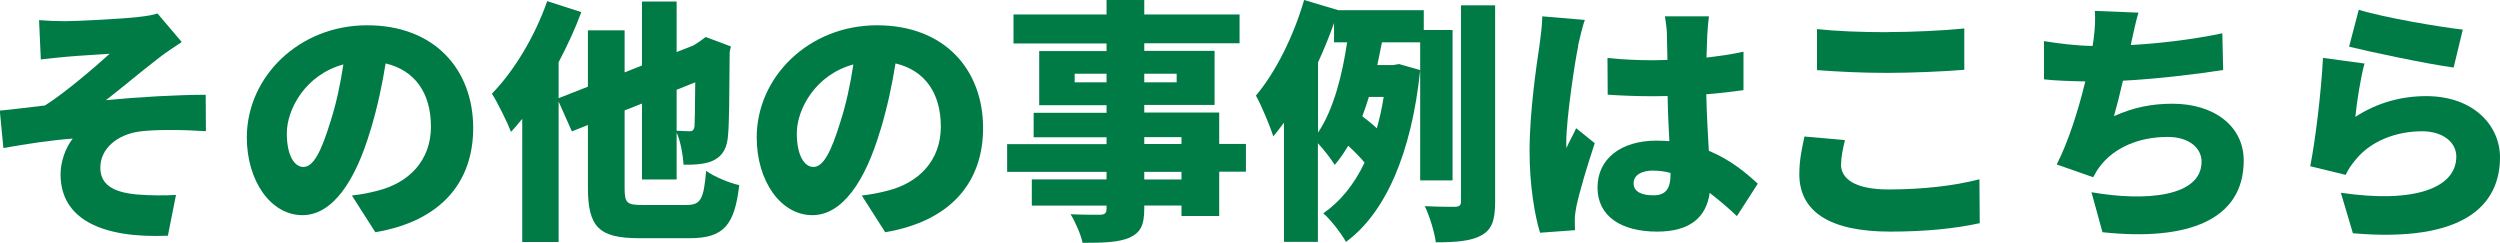 <?xml version="1.0" encoding="UTF-8"?>
<svg id="_レイヤー_2" data-name="レイヤー 2" xmlns="http://www.w3.org/2000/svg" viewBox="0 0 243.19 23.63">
  <defs>
    <style>
      .cls-1 {
        fill: #007b45;
        stroke-width: 0px;
      }
    </style>
  </defs>
  <g id="_レイヤー_1-2" data-name="レイヤー 1">
    <g>
      <path class="cls-1" d="M6.4,2.06c1.04,0,5.43-.22,6.99-.4.94-.1,1.56-.22,1.93-.35l2.36,2.78c-.62.4-1.71,1.12-2.31,1.61-1.74,1.34-3.52,2.85-5.06,4.04,3.08-.3,6.99-.52,9.7-.52l.02,3.54c-2.36-.15-4.91-.17-6.45.03-2.18.3-3.82,1.66-3.82,3.52,0,1.66,1.26,2.38,3.47,2.6,1.34.12,2.95.12,3.89.05l-.79,3.97c-6.52.27-10.44-1.66-10.44-5.98,0-1.19.47-2.58,1.19-3.47-2.06.15-4.51.52-6.75.92l-.35-3.64c1.31-.12,3.07-.35,4.39-.5,1.93-1.21,4.79-3.67,6.3-5.03-.97.07-3.3.2-4.29.3-.6.05-1.49.15-2.41.25l-.17-3.82c.89.07,1.69.1,2.58.1Z"/>
      <path class="cls-1" d="M36.04,12.65c-1.46,4.96-3.69,8.28-6.62,8.28-3.07,0-5.41-3.32-5.41-7.56,0-5.9,5.08-10.91,11.7-10.91s10.32,4.36,10.32,9.99c0,5.23-3.08,9.05-9.52,10.14l-2.28-3.57c1.04-.12,1.71-.27,2.43-.45,3.15-.77,5.26-2.98,5.26-6.25s-1.56-5.48-4.41-6.15c-.32,2.01-.77,4.17-1.46,6.47ZM27.9,12.97c0,2.16.74,3.27,1.61,3.27.99,0,1.74-1.51,2.63-4.39.55-1.69.97-3.64,1.26-5.58-3.67.99-5.5,4.34-5.5,6.7Z"/>
      <path class="cls-1" d="M56.55,1.17c-.59,1.61-1.36,3.27-2.21,4.88v3.5l2.85-1.12V2.95h3.57v4.09l1.69-.67V.15h3.37v4.91l1.64-.64.57-.37.62-.45,2.45.92-.12.54c-.03,4.24-.05,6.92-.15,7.98-.07,1.31-.5,2.08-1.36,2.53-.77.42-2.01.47-2.98.45-.05-.92-.3-2.33-.67-3.12v4.56h-3.37v-7.39l-1.69.67v7.49c0,1.54.2,1.71,1.76,1.71h4.24c1.41,0,1.69-.54,1.93-3.32.79.57,2.23,1.17,3.22,1.39-.45,3.87-1.49,5.16-4.81,5.16h-4.93c-3.92,0-4.98-1.09-4.98-4.94v-6.07l-1.56.62-1.29-2.9v13.66h-3.54v-11.98c-.37.45-.72.87-1.09,1.27-.32-.84-1.29-2.83-1.86-3.72,2.13-2.16,4.19-5.58,5.38-9l3.32,1.07ZM65.82,12.72l1.24.05c.27,0,.42-.07.5-.47.02-.32.05-1.49.07-4.29l-1.81.72v3.99Z"/>
      <path class="cls-1" d="M85.64,12.65c-1.46,4.96-3.69,8.28-6.62,8.28-3.07,0-5.41-3.32-5.41-7.56,0-5.9,5.08-10.91,11.7-10.91s10.32,4.36,10.32,9.99c0,5.23-3.08,9.05-9.52,10.14l-2.28-3.57c1.04-.12,1.71-.27,2.43-.45,3.15-.77,5.26-2.98,5.26-6.25s-1.56-5.48-4.41-6.15c-.32,2.01-.77,4.17-1.46,6.47ZM77.51,12.97c0,2.16.74,3.27,1.61,3.27.99,0,1.74-1.51,2.63-4.39.55-1.69.97-3.64,1.26-5.58-3.67.99-5.5,4.34-5.5,6.7Z"/>
      <path class="cls-1" d="M107.64,17.46v-.74h-9.67v-2.7h9.67v-.67h-7.09v-2.38h7.09v-.74h-6.55v-5.26h6.55v-.74h-9.05V1.41h9.05V0h3.67v1.41h9.27v2.8h-9.27v.74h6.84v5.26h-6.84v.74h7.29v3.05h2.6v2.7h-2.6v4.31h-3.67v-1.02h-3.62v.3c0,1.64-.37,2.33-1.44,2.83-1.07.45-2.43.5-4.56.5-.17-.82-.72-2.06-1.17-2.78,1.02.05,2.48.05,2.88.05.47-.02.62-.17.62-.59v-.3h-7.27v-2.55h7.27ZM104.54,8.01h3.1v-.84h-3.1v.84ZM111.31,8.01h3.15v-.84h-3.15v.84ZM111.31,14.01h3.62v-.67h-3.62v.67ZM111.31,17.46h3.62v-.74h-3.62v.74Z"/>
      <path class="cls-1" d="M130.19.99h8.31v1.93h2.8v14.63h-3.15V4.12h-3.72l-.45,2.21h1.54l.57-.1,2.06.59c-.84,8.08-3.37,13.89-7.22,16.71-.45-.82-1.54-2.23-2.21-2.78,1.66-1.14,3-2.8,4.02-4.93-.4-.5-1.02-1.12-1.59-1.64-.4.67-.84,1.31-1.31,1.86-.37-.59-1.04-1.46-1.64-2.11v9.6h-3.3v-11.6c-.35.47-.69.92-1.04,1.34-.27-.89-1.14-3-1.69-3.97,1.91-2.26,3.67-5.78,4.69-9.3l3.32.99ZM129.77,4.12v-1.88c-.45,1.29-.99,2.58-1.56,3.84v6.82c1.54-2.28,2.38-5.7,2.83-8.78h-1.26ZM132.52,11.31c.47.35.99.77,1.41,1.17.27-.94.5-1.96.67-3.05h-1.44c-.2.64-.4,1.26-.64,1.88ZM145.44.52v19.09c0,1.79-.3,2.7-1.31,3.27-.99.57-2.48.69-4.46.69-.12-.97-.6-2.53-1.07-3.52,1.26.07,2.53.07,2.98.07.4-.03.54-.15.54-.55V.52h3.32Z"/>
      <path class="cls-1" d="M153.53,4.46c-.3,1.29-1.17,7.07-1.17,9.37,0,.07,0,.47.02.57.3-.72.62-1.19.94-1.93l1.81,1.46c-.74,2.23-1.49,4.74-1.79,6.17-.07.35-.15.92-.15,1.17,0,.27,0,.72.02,1.12l-3.4.25c-.52-1.69-1.02-4.59-1.02-7.96,0-3.79.69-8.46.97-10.29.1-.74.25-1.88.27-2.8l4.14.35c-.22.55-.57,2.08-.67,2.53ZM166.08,3.27l-.08,2.33c1.26-.15,2.48-.32,3.6-.57v3.74c-1.12.15-2.33.3-3.62.4.05,2.26.17,4.02.25,5.5,2.11.87,3.64,2.16,4.76,3.2l-2.03,3.15c-.92-.87-1.81-1.61-2.65-2.26-.32,2.33-1.86,3.77-5.11,3.77-3.5,0-5.8-1.49-5.8-4.29s2.28-4.56,5.75-4.56c.42,0,.84.03,1.24.05-.07-1.31-.15-2.83-.17-4.39l-1.39.02c-1.49,0-2.98-.05-4.44-.15l-.02-3.57c1.44.15,2.93.22,4.44.22l1.39-.03-.05-2.53c0-.37-.1-1.19-.2-1.71h4.29c-.07.47-.12,1.12-.15,1.66ZM160.84,16.59c-1.17,0-1.93.45-1.93,1.24,0,.87.87,1.17,1.93,1.17,1.19,0,1.66-.64,1.66-2.01v-.17c-.54-.15-1.12-.22-1.66-.22Z"/>
      <path class="cls-1" d="M179.08,15.97c0,1.39,1.29,2.46,4.64,2.46s6.45-.37,8.83-.99l.03,4.27c-2.38.52-5.26.82-8.7.82-6.03,0-8.85-2.03-8.85-5.6,0-1.51.32-2.75.5-3.65l3.94.35c-.2.84-.37,1.56-.37,2.36ZM183.62,3.12c2.48,0,5.5-.15,7.46-.35v4.02c-1.76.15-5.03.3-7.44.3-2.65,0-4.83-.12-6.89-.27v-3.99c1.86.2,4.19.3,6.87.3Z"/>
      <path class="cls-1" d="M203.56,4.46l.1-.65c.15-1.19.17-1.86.12-2.75l4.24.17c-.3.99-.45,1.88-.67,2.78l-.07.37c2.73-.15,5.93-.52,8.9-1.14l.08,3.57c-2.38.37-6.35.87-9.75,1.04-.27,1.19-.57,2.38-.87,3.45,1.93-.87,3.7-1.21,5.7-1.21,4.04,0,6.92,2.18,6.92,5.53,0,5.78-5.43,7.86-13.74,6.97l-1.07-3.89c5.28.92,10.71.45,10.71-2.98,0-1.26-1.14-2.4-3.3-2.4-2.8,0-5.21,1.04-6.6,2.88-.25.32-.42.62-.64,1.04l-3.55-1.24c1.14-2.23,2.13-5.38,2.78-8.08-1.49-.03-2.85-.07-4.02-.2v-3.72c1.51.25,3.25.45,4.71.47Z"/>
      <path class="cls-1" d="M229.13,11.36c2.16-1.39,4.49-2.01,6.87-2.01,4.66,0,7.19,2.9,7.19,5.95,0,4.59-3.4,8.33-14.31,7.39l-1.17-3.94c7.24,1.07,11.23-.5,11.23-3.52,0-1.41-1.34-2.46-3.32-2.46-2.53,0-4.96.94-6.42,2.7-.5.6-.77.99-1.02,1.54l-3.45-.84c.5-2.53,1.07-7.19,1.24-10.54l4.04.55c-.35,1.21-.77,3.84-.89,5.18ZM239.57,2.88l-.89,3.69c-2.6-.35-8.21-1.54-10.17-2.03l.94-3.59c2.48.77,7.96,1.69,10.12,1.93Z"/>
    </g>
  </g>
</svg>
